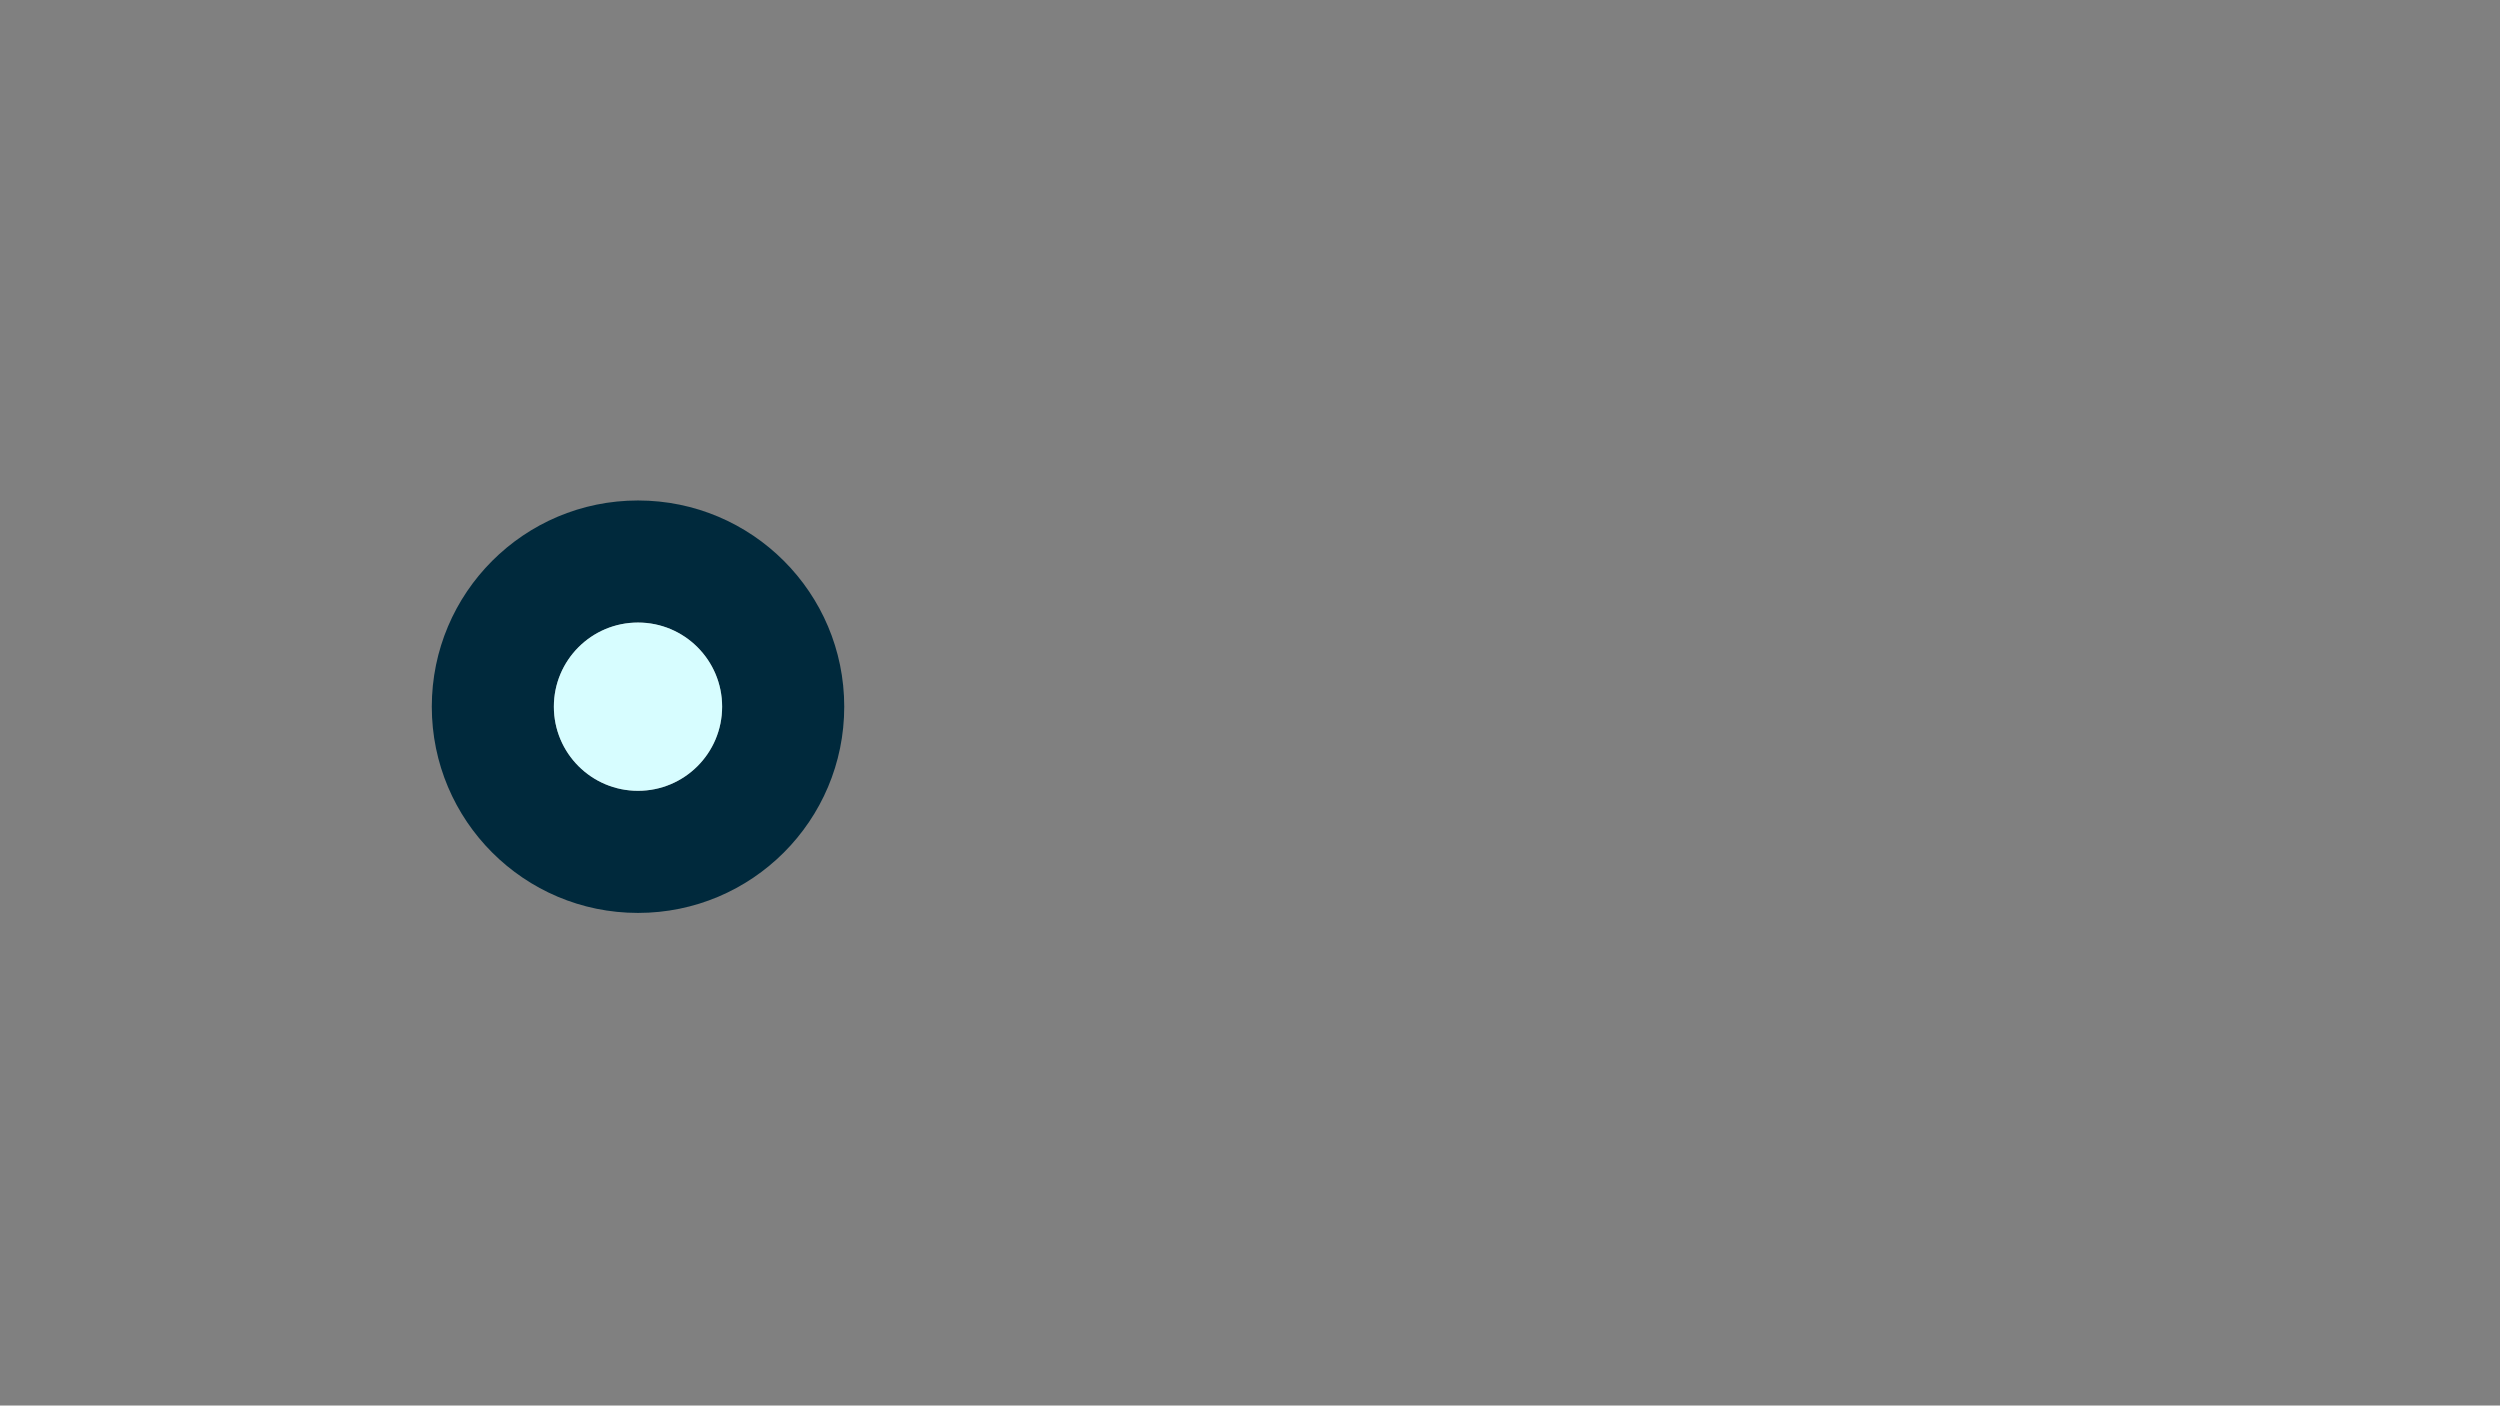<?xml version="1.0" encoding="utf-8"?>
<!-- Generator: Adobe Illustrator 27.4.0, SVG Export Plug-In . SVG Version: 6.00 Build 0)  -->
<svg version="1.1" id="Layer_1" xmlns="http://www.w3.org/2000/svg" xmlns:xlink="http://www.w3.org/1999/xlink" x="0px" y="0px"
	 viewBox="0 0 1366 768" style="enable-background:new 0 0 1366 768;" xml:space="preserve">
<rect x="0" y="0" width="1366" height="768" fill="#808080" stroke="none"/>
<style type="text/css">
	.st0{display:none;fill:#00293C;}
	.st1{display:none;fill:#B2BFFF;}
	.st2{display:none;fill:#D7FDFF;}
	.st3{fill:#00293C;}
	.st4{fill:#D7FDFF;}
</style>
<g id="Layer_1_00000064313924805607057290000009239324014561729983_">
	<g>
		<g id="XMLID_00000119098401507082996220000008810406961548232381_">
			<g>
				<path class="st0" d="M1019.54,273.46c62.27,0,112.69,50.44,112.69,112.67c0,62.25-50.42,112.69-112.69,112.69
					c-62.22,0-112.67-50.44-112.67-112.69C906.87,323.9,957.31,273.46,1019.54,273.46z M1065.51,386.13
					c0-25.37-20.55-45.97-45.97-45.97c-25.37,0-45.97,20.6-45.97,45.97c0,25.4,20.6,45.97,45.97,45.97
					C1044.96,432.1,1065.51,411.52,1065.51,386.13z"/>
				<path class="st1" d="M1091.6,74.27c13.92,0,27.61,0.92,41,2.71c-49.77,6.54-95.89,24.82-135.43,52.01
					c-81.78,56.21-135.43,150.39-135.43,257.14c0,106.78,53.65,200.96,135.43,257.17c39.54,27.19,85.66,45.5,135.43,52.01
					c-13.39,1.79-27.09,2.68-41,2.68c-48.51,0-94.45-11.06-135.43-30.84C899.29,639.67,852,595.38,820.74,540.79
					c-18.09-31.61-30.81-66.7-36.9-104.04c0-0.02,0-0.02,0-0.02c7.7-15.21,12.05-32.38,12.05-50.59c0-18.19-4.35-35.36-12.05-50.57
					c0,0,0,0,0-0.02c6.09-37.35,18.81-72.44,36.9-104.04c31.26-54.62,78.55-98.88,135.43-126.36
					C997.15,85.38,1043.09,74.27,1091.6,74.27z"/>
				<circle class="st2" cx="1019.54" cy="386.13" r="45.97"/>
				<path class="st0" d="M820.74,540.79c-7.06,12.38-14.96,24.2-23.63,35.44c-12.95,16.87-27.58,32.35-43.69,46.2
					c-20.53,17.69-43.44,32.8-68.11,44.73c-25.35-12.25-48.78-27.78-69.68-46.12c-15.78-13.79-30.12-29.1-42.82-45.77
					c-9.47-12.33-18.02-25.45-25.55-39.16c17.59-30.64,30.09-64.58,36.43-100.64c18.24,37.03,56.33,62.5,100.37,62.5
					c43.56,0,81.28-24.9,99.77-61.2C789.93,474.09,802.65,509.18,820.74,540.79z"/>
				<path class="st0" d="M658.98,144.04c-2.57,1.76-5.12,3.58-7.63,5.43C653.86,147.63,656.41,145.81,658.98,144.04z M650.22,150.32
					c-2.53,1.87-5.03,3.79-7.5,5.75C645.18,154.12,647.68,152.2,650.22,150.32z M631.05,165.76c1.27-1.11,2.55-2.2,3.83-3.29
					c-1.29,1.08-2.56,2.17-3.83,3.28V165.76z"/>
				<path class="st0" d="M753.19,149.66c0,0.01-0.01,0.01-0.01,0.02c-0.5-0.44-1.01-0.87-1.51-1.31
					C752.18,148.8,752.68,149.23,753.19,149.66z"/>
				<path class="st2" d="M783.84,335.56c7.7,15.21,12.05,32.38,12.05,50.57c0,18.21-4.35,35.39-12.05,50.59c0,0,0,0,0,0.02
					c-18.49,36.3-56.21,61.2-99.77,61.2c-44.03,0-82.13-25.47-100.37-62.5c-7.33-14.91-11.46-31.63-11.46-49.33
					c0-18.64,4.6-36.23,12.67-51.69v-0.05c18.66-35.71,56.09-60.09,99.15-60.09c43.56,0,81.28,24.92,99.77,61.23
					C783.84,335.56,783.84,335.56,783.84,335.56z M730.04,386.13c0-25.37-20.55-45.97-45.97-45.97c-25.37,0-45.97,20.6-45.97,45.97
					c0,25.4,20.6,45.97,45.97,45.97C709.49,432.1,730.04,411.52,730.04,386.13z"/>
				<path class="st0" d="M753.19,149.66c0,0.01-0.01,0.01-0.01,0.02c-0.5-0.44-1.01-0.87-1.51-1.31
					C752.18,148.8,752.68,149.23,753.19,149.66z"/>
				<circle class="st0" cx="684.07" cy="386.13" r="45.97"/>
				<path class="st0" d="M687.42,106.17c-1.4,0.02-2.82,0.04-4.22,0c-31.33-0.24-60.96-7.67-87.29-20.72
					c0.49,24.03,7.75,46.46,19.95,65.59 M615.86,151.05c-26.14,22.81-48.49,49.93-65.83,80.17c17.32,31.48,29.32,66.27,34.89,103.17
					c41.49-80.24,158.31-79.54,198.92,1.14c6.09-37.34,18.81-72.43,36.9-104.04c-17.62-30.9-40.62-58.63-67.55-81.83
					c0,0.01-0.01,0.01-0.01,0.02c-0.5-0.44-1.01-0.87-1.51-1.31c0.51,0.43,1.01,0.86,1.52,1.29c11.55-18.61,18.4-40.22,19.05-63.32
					c-25.72,12.38-54.45,19.49-84.8,19.83"/>
				<path class="st0" d="M631.05,165.75c1.27-1.11,2.54-2.2,3.83-3.28c-1.28,1.09-2.56,2.18-3.83,3.29V165.75z"/>
				<path class="st1" d="M584.92,334.39v0.05c-8.08,15.46-12.67,33.05-12.67,51.69c0,17.69,4.12,34.42,11.46,49.33
					c-6.34,36.06-18.84,70-36.43,100.64c-31.96,55.71-80.59,100.62-139.11,127.9c-40.01,18.64-84.59,29.02-131.63,29.02
					c-6.83,0-13.59-0.22-20.35-0.65c42.87-8.23,82.6-25.2,117.26-49.08c81.83-56.21,135.43-150.39,135.43-257.17
					c0-106.75-53.6-200.93-135.43-257.14c-44.9-30.91-98.33-50.32-156.05-54.05c19.16-3.68,38.91-5.64,59.14-5.64
					c51.07,0,99.22,12.3,141.77,34.04c27.86,14.24,53.28,32.53,75.49,54.1c22.21,21.57,41.23,46.42,56.23,73.78
					C567.35,262.7,579.35,297.49,584.92,334.39z"/>
				<path class="st3" d="M348.6,273.46c62.27,0,112.69,50.44,112.69,112.67c0,62.25-50.42,112.69-112.69,112.69
					c-62.22,0-112.67-50.44-112.67-112.69C235.94,323.9,286.38,273.46,348.6,273.46z M394.57,386.13
					c0-25.37-20.55-45.97-45.97-45.97c-25.37,0-45.97,20.6-45.97,45.97c0,25.4,20.6,45.97,45.97,45.97
					C374.02,432.1,394.57,411.52,394.57,386.13z"/>
				<circle class="st4" cx="348.6" cy="386.13" r="45.97"/>
			</g>
		</g>
	</g>
</g>
</svg>
